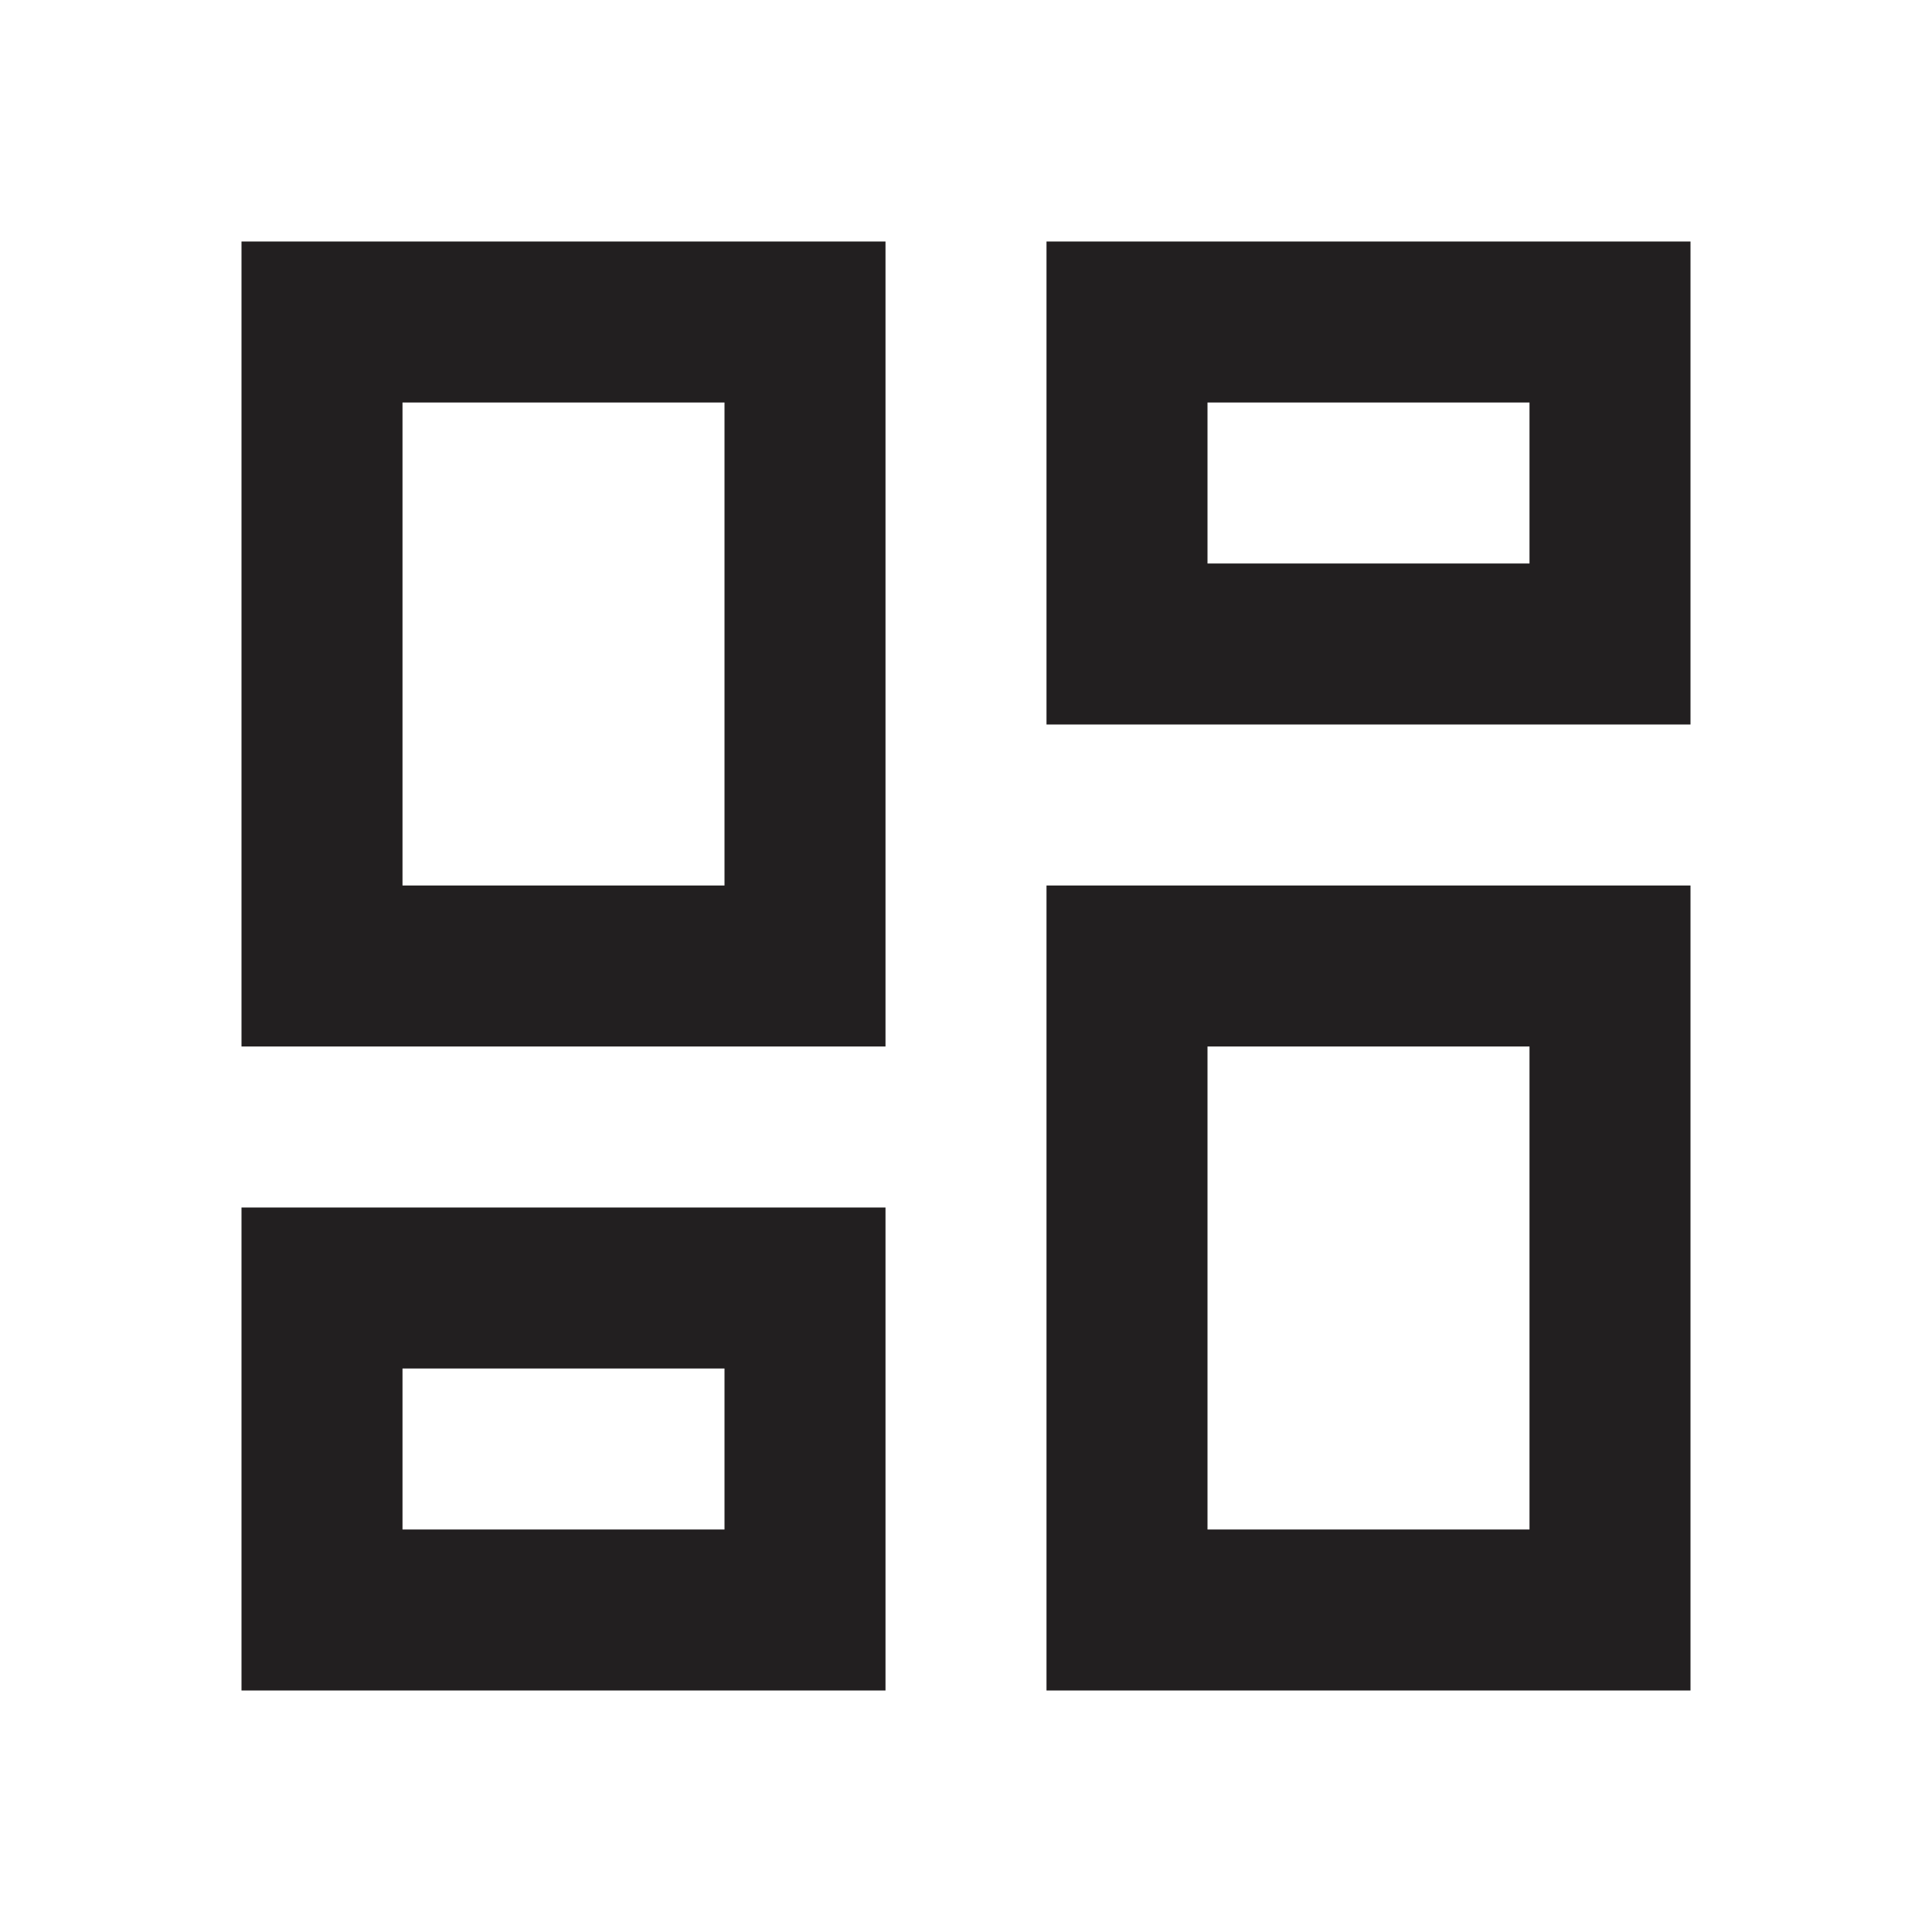 <svg width="48" height="48" viewBox="0 0 48 48" fill="none" xmlns="http://www.w3.org/2000/svg">
<path d="M26 18V6H42V18H26ZM6 26V6H22V26H6ZM26 42V22H42V42H26ZM6 42V30H22V42H6ZM10 22H18V10H10V22ZM30 38H38V26H30V38ZM30 14H38V10H30V14ZM10 38H18V34H10V38Z" fill="#221F20"/>
</svg>
